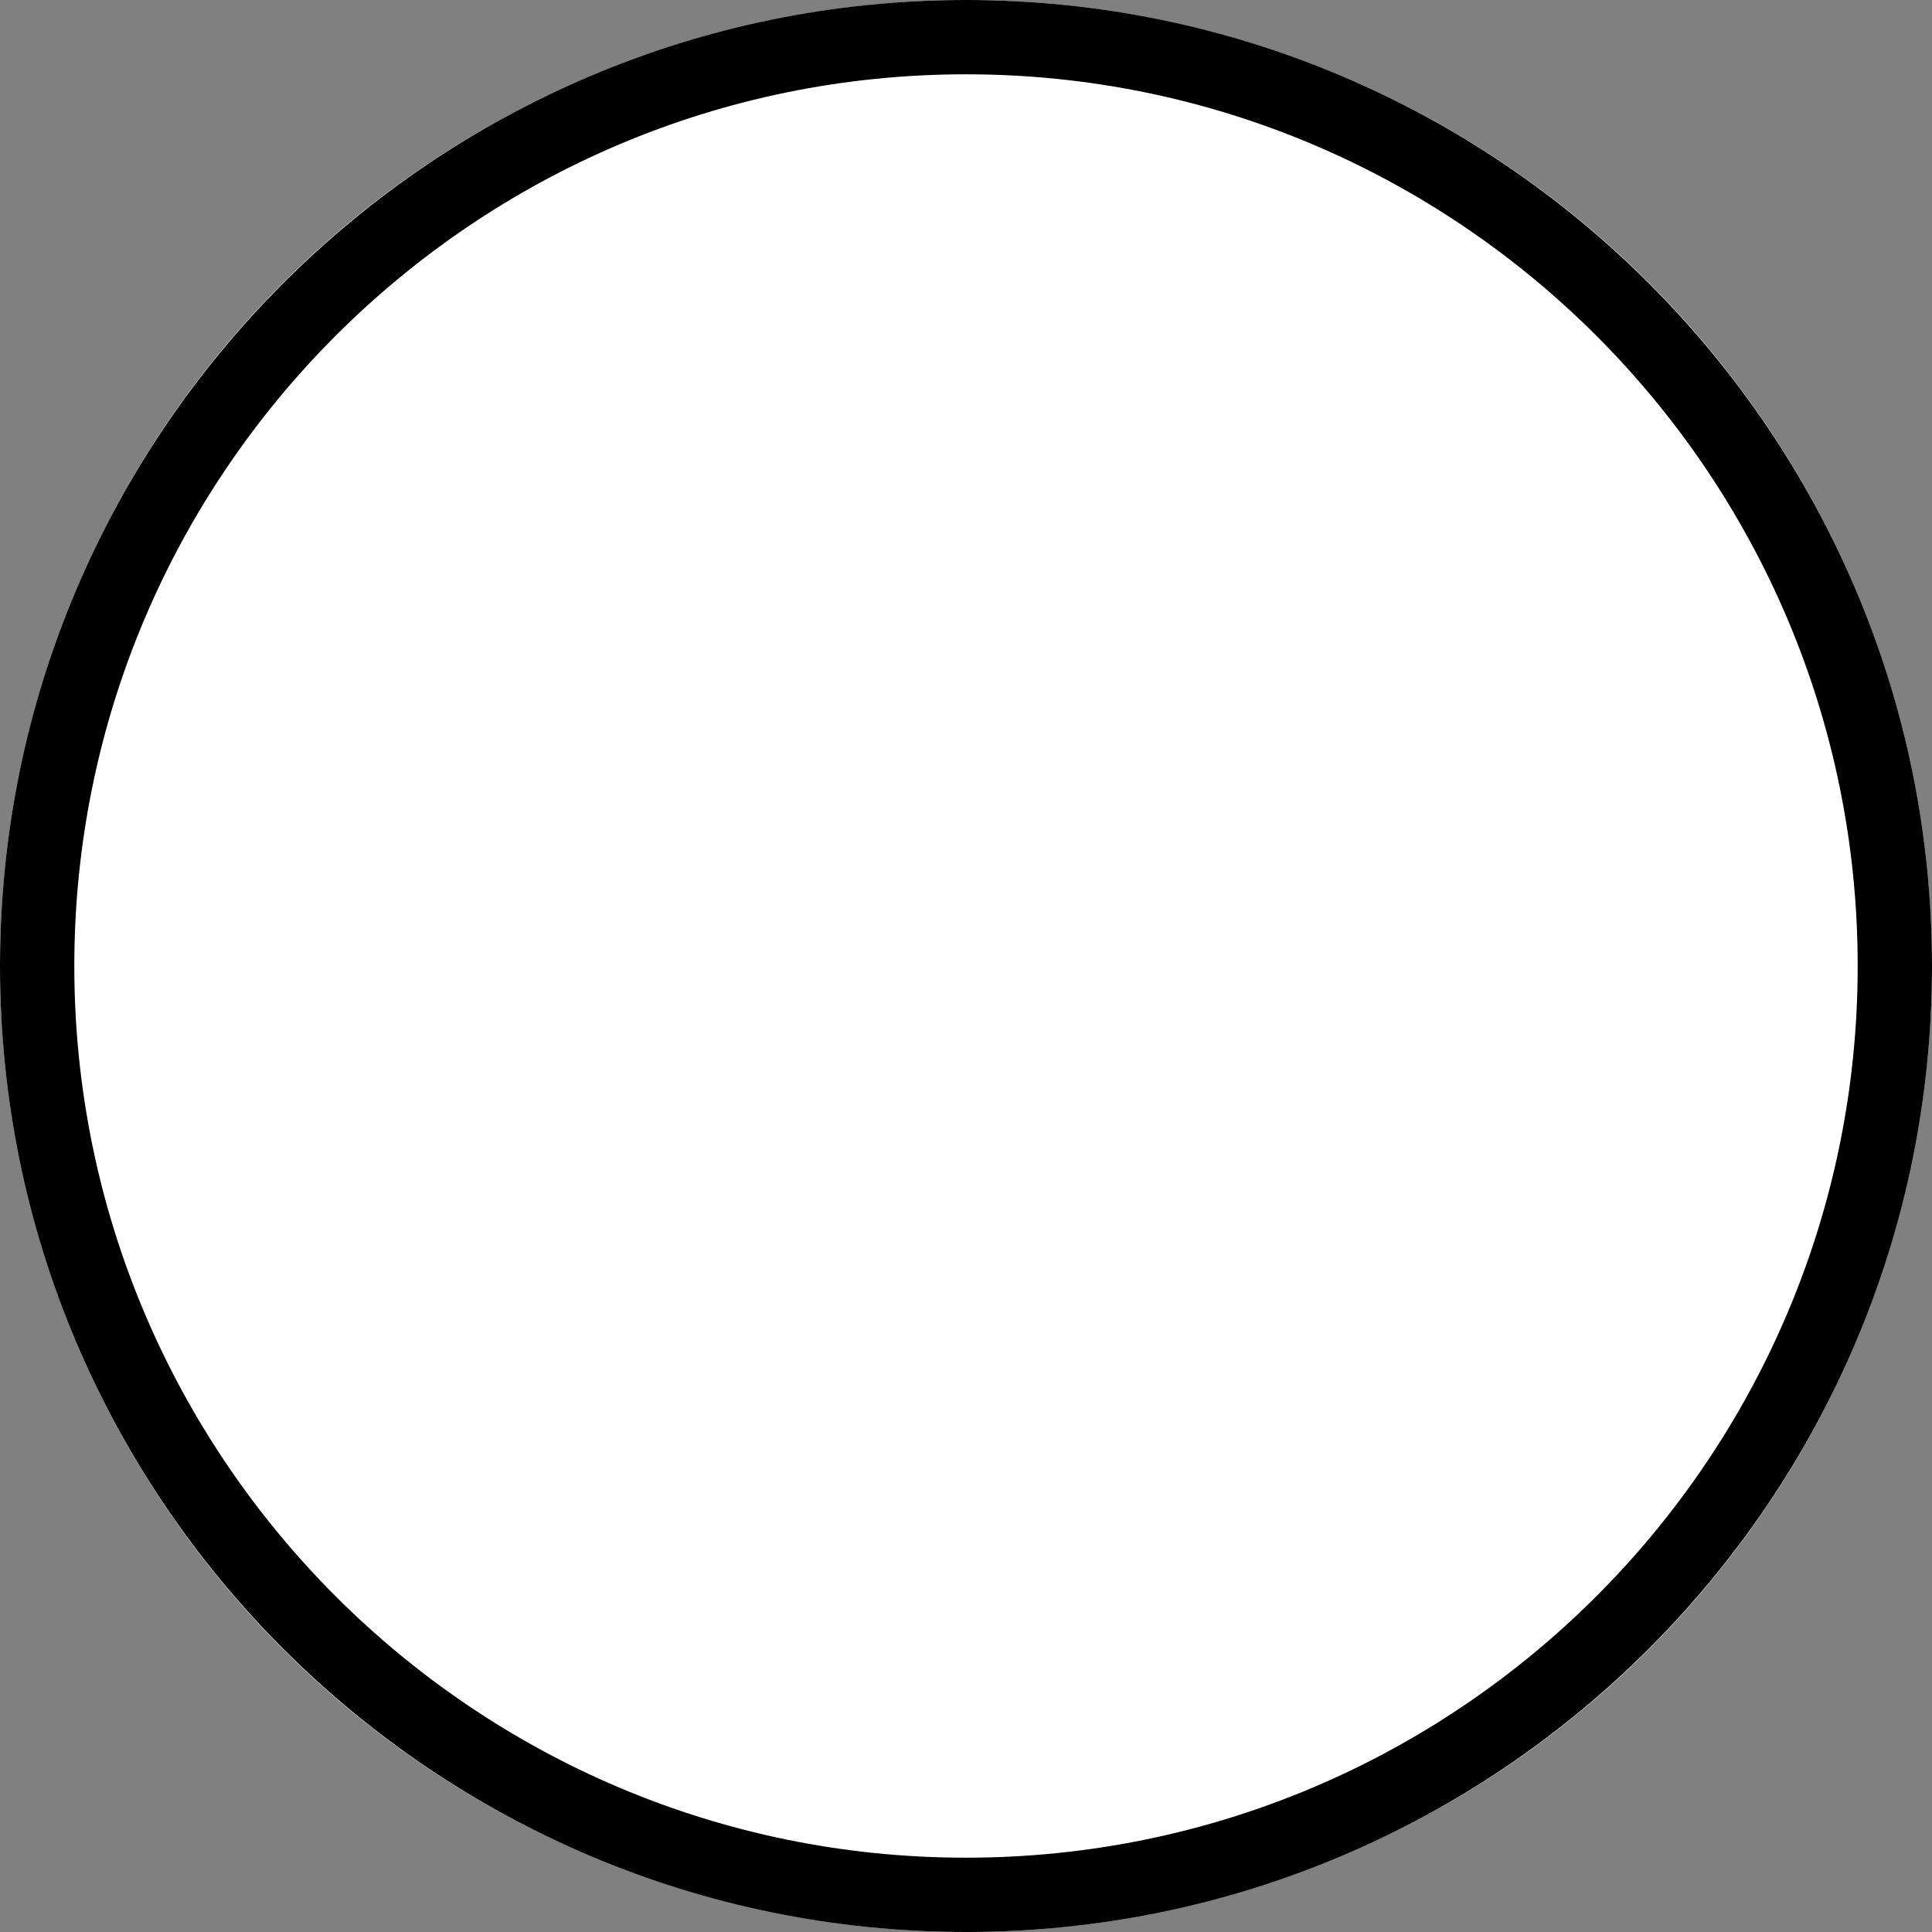 <svg xmlns="http://www.w3.org/2000/svg" id="Layer_1" viewBox="0 0 26 26"><rect x="0" y="0" width="26" height="26" fill="#808080" stroke="none"/><defs><style>.cls-1{fill:#fff}</style></defs><g id="Ellipse_108"><circle cx="13" cy="13" r="13" class="cls-1"/><path d="M13 26C5.83 26 0 20.17 0 13S5.83 0 13 0s13 5.83 13 13-5.83 13-13 13Zm0-25C6.38 1 1 6.38 1 13s5.38 12 12 12 12-5.38 12-12S19.62 1 13 1Z"/></g></svg>